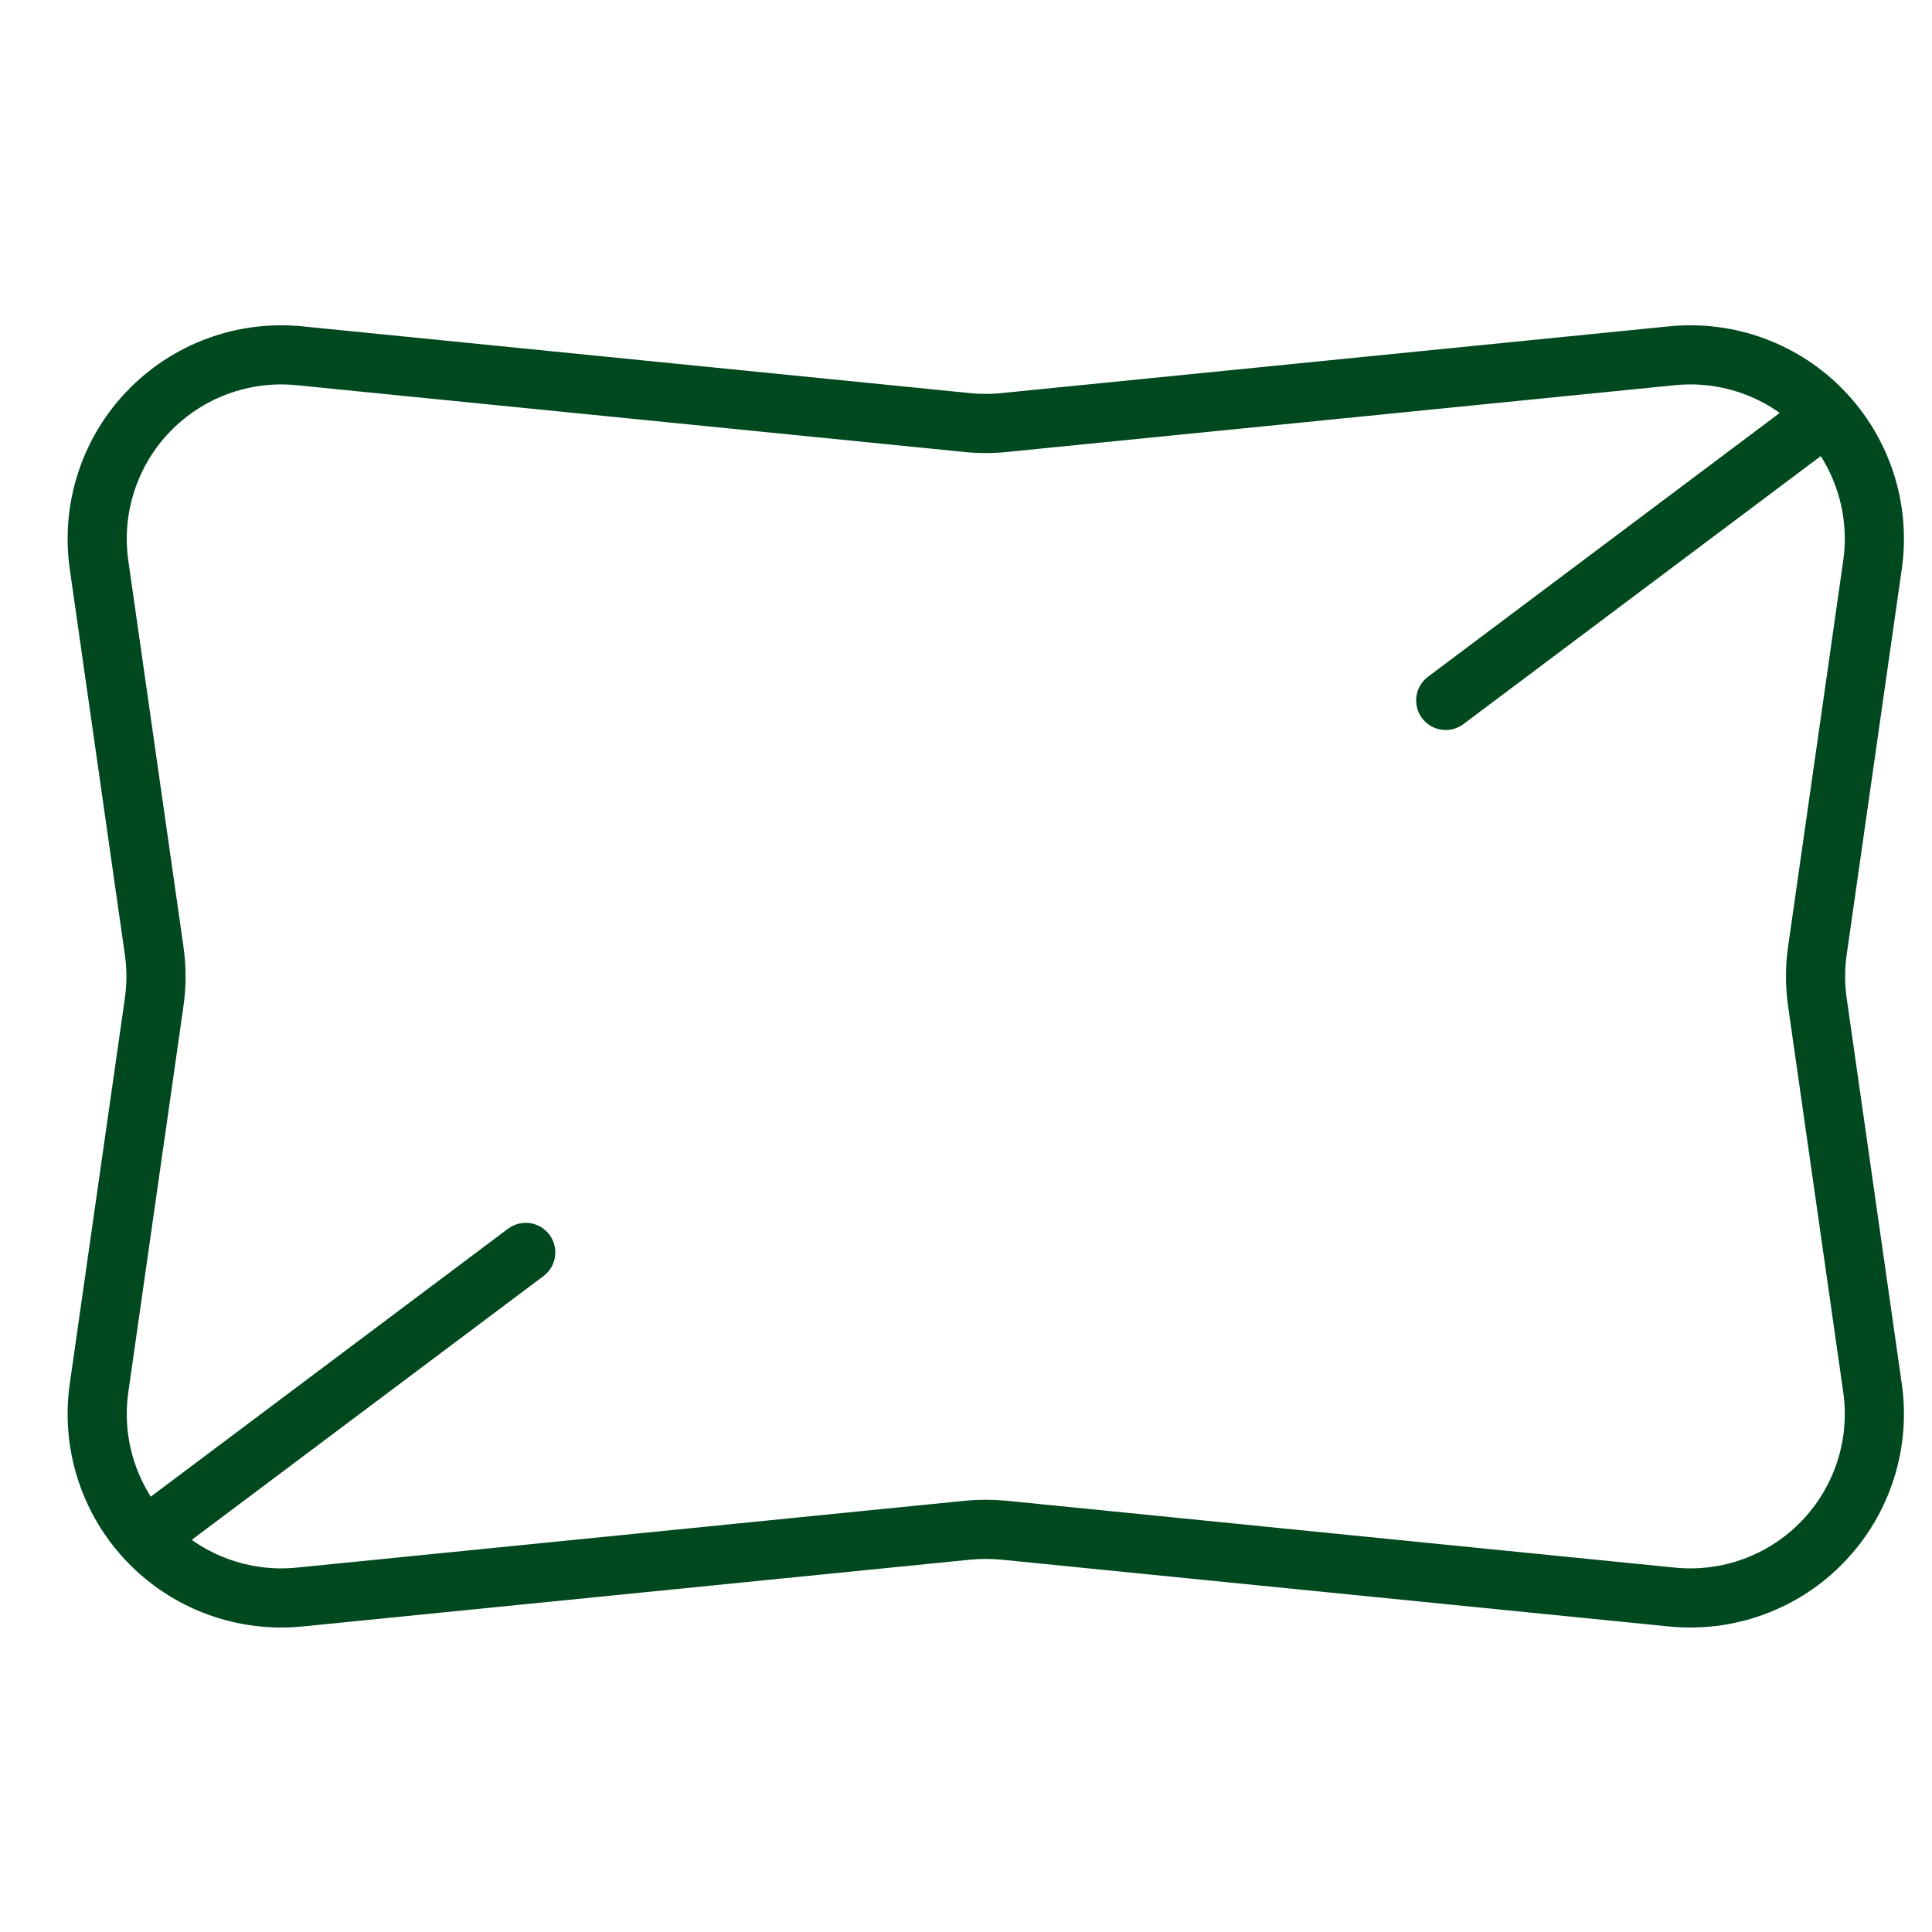 <?xml version="1.0" encoding="UTF-8"?> <svg xmlns="http://www.w3.org/2000/svg" width="49" height="49" viewBox="0 0 49 49" fill="none"><path d="M46 10.764L36.667 17.764M13.334 31.764L4 38.764M46.094 25.424L47.491 35.201C47.592 35.902 47.531 36.616 47.314 37.29C47.097 37.964 46.73 38.58 46.24 39.09C45.751 39.602 45.151 39.994 44.487 40.239C43.823 40.484 43.111 40.575 42.407 40.505L25.467 38.81C25.158 38.78 24.847 38.78 24.538 38.81L7.596 40.505C6.892 40.575 6.181 40.484 5.516 40.239C4.852 39.994 4.253 39.602 3.763 39.09C3.273 38.58 2.906 37.964 2.689 37.29C2.472 36.616 2.412 35.902 2.512 35.201L3.909 25.424C3.972 24.986 3.972 24.541 3.909 24.104L2.512 14.327C2.412 13.626 2.472 12.912 2.689 12.239C2.905 11.565 3.272 10.949 3.762 10.438C4.252 9.927 4.851 9.534 5.515 9.289C6.179 9.044 6.89 8.953 7.594 9.023L24.536 10.717C24.845 10.748 25.156 10.748 25.465 10.717L42.407 9.023C43.111 8.953 43.823 9.043 44.487 9.288C45.151 9.533 45.751 9.926 46.24 10.437C46.73 10.948 47.097 11.564 47.314 12.238C47.531 12.912 47.592 13.626 47.491 14.327L46.094 24.104C46.031 24.541 46.031 24.986 46.094 25.424Z" stroke="#00481E" stroke-width="1.5" stroke-linecap="round" stroke-linejoin="round"></path></svg> 